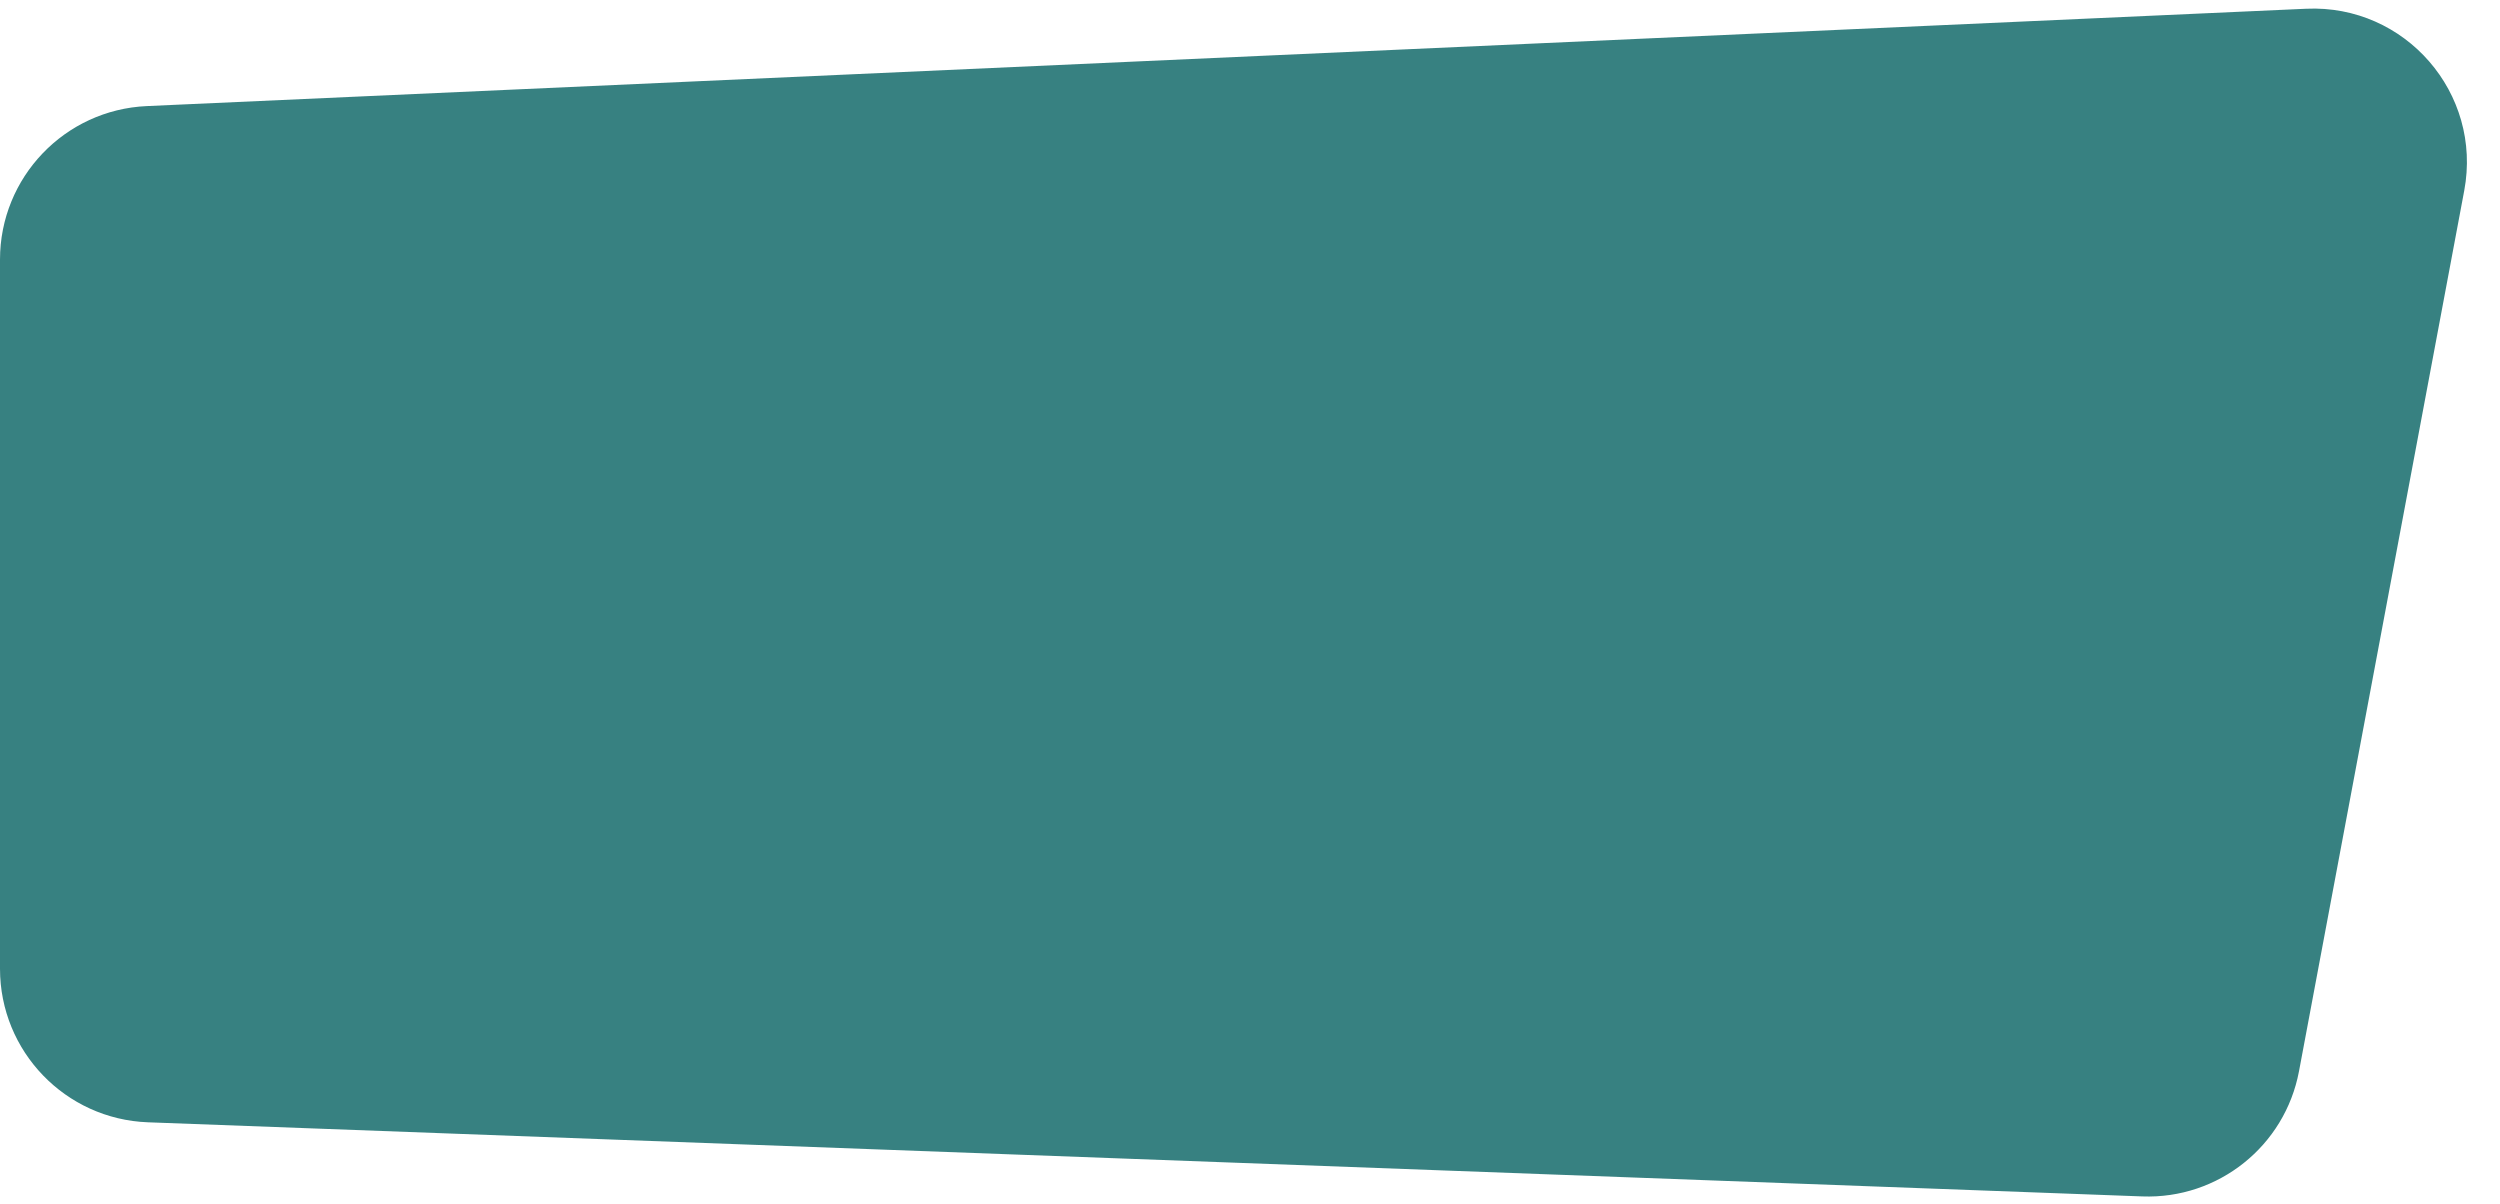 <svg width="488" height="235" fill="none" xmlns="http://www.w3.org/2000/svg"><path d="M0 50.678c0-16.043 12.622-29.247 28.649-29.97L450.182 1.706c19.319-.871 34.403 16.495 30.837 35.502l-32.252 171.886c-2.74 14.602-15.753 24.999-30.599 24.447L28.886 219.073C12.762 218.474 0 205.229 0 189.094V50.678Z" fill="#056262" fill-opacity=".8"/><path d="M40.168 77V54.6h19.808V77H55.88V57.096l.96 1.024H43.304l.96-1.024V77h-4.096Zm23.18-.032.192-3.36c.15.021.288.043.416.064.128.021.246.032.352.032.662 0 1.174-.203 1.536-.608.363-.405.63-.95.8-1.632.192-.704.32-1.483.384-2.336.086-.875.15-1.75.192-2.624l.288-6.592h13.824V77h-4V62.216l.928 1.088h-8.128l.864-1.12-.224 4.512a40.826 40.826 0 0 1-.384 4.224c-.17 1.28-.448 2.4-.832 3.36-.362.96-.874 1.707-1.536 2.24-.64.533-1.461.8-2.464.8-.32 0-.672-.032-1.056-.096a14.3 14.3 0 0 1-1.152-.256Zm33.74.032v-3.456l-.225-.736V66.76c0-1.173-.352-2.08-1.056-2.72-.704-.661-1.77-.992-3.2-.992-.96 0-1.91.15-2.848.448-.917.299-1.696.715-2.336 1.248l-1.568-2.912c.918-.704 2.006-1.227 3.264-1.568a14.484 14.484 0 0 1 3.968-.544c2.475 0 4.384.597 5.728 1.792 1.366 1.173 2.048 2.997 2.048 5.472V77h-3.776Zm-5.377.224c-1.28 0-2.4-.213-3.36-.64-.96-.448-1.706-1.056-2.24-1.824-.512-.79-.768-1.675-.768-2.656 0-.96.224-1.824.672-2.592.47-.768 1.227-1.376 2.272-1.824 1.046-.448 2.432-.672 4.16-.672h4.96v2.656h-4.672c-1.365 0-2.282.224-2.752.672-.47.427-.704.96-.704 1.6 0 .725.288 1.301.864 1.728.576.427 1.376.64 2.4.64.982 0 1.856-.224 2.624-.672.79-.448 1.355-1.11 1.696-1.984l.672 2.4c-.384 1.003-1.077 1.781-2.08 2.336-.981.555-2.23.832-3.744.832Zm21.878 0c-1.792 0-3.392-.373-4.8-1.12-1.387-.768-2.475-1.813-3.264-3.136-.789-1.323-1.184-2.827-1.184-4.512 0-1.707.395-3.21 1.184-4.512a8.308 8.308 0 0 1 3.264-3.104c1.408-.747 3.008-1.12 4.8-1.12 1.664 0 3.125.341 4.384 1.024a6.588 6.588 0 0 1 2.912 2.944l-3.072 1.792c-.512-.81-1.141-1.408-1.888-1.792a4.983 4.983 0 0 0-2.368-.576c-.981 0-1.867.213-2.656.64a4.575 4.575 0 0 0-1.856 1.856c-.448.79-.672 1.739-.672 2.848 0 1.11.224 2.07.672 2.88a4.63 4.63 0 0 0 1.856 1.824c.789.427 1.675.64 2.656.64.853 0 1.643-.192 2.368-.576.747-.384 1.376-.981 1.888-1.792l3.072 1.792a6.995 6.995 0 0 1-2.912 2.976c-1.259.683-2.72 1.024-4.384 1.024ZM127.834 77V62.344l.928.96h-6.944v-3.392h16v3.392h-6.912l.928-.96V77h-4Zm12.885 0V59.912h4v11.264l9.44-11.264h3.648V77h-4V65.736L144.399 77h-3.68Zm34.725 0-6.176-8.192 3.264-2.016L180.148 77h-4.704Zm-12.256 0V59.912h4V77h-4Zm2.816-6.848v-3.328h5.792v3.328h-5.792Zm6.912-1.216-3.744-.448 6.272-8.576h4.288l-6.816 9.024Zm17.107 8.288c-1.75 0-3.307-.373-4.672-1.12a8.601 8.601 0 0 1-3.232-3.136c-.79-1.323-1.184-2.827-1.184-4.512 0-1.707.394-3.21 1.184-4.512a8.365 8.365 0 0 1 3.232-3.104c1.365-.747 2.922-1.12 4.672-1.12 1.77 0 3.338.373 4.704 1.12 1.386.747 2.464 1.77 3.232 3.072.789 1.301 1.184 2.816 1.184 4.544 0 1.685-.395 3.19-1.184 4.512-.768 1.323-1.846 2.368-3.232 3.136-1.366.747-2.934 1.12-4.704 1.12Zm0-3.424c.981 0 1.856-.213 2.624-.64a4.428 4.428 0 0 0 1.792-1.856c.448-.81.672-1.76.672-2.848 0-1.11-.224-2.059-.672-2.848a4.428 4.428 0 0 0-1.792-1.856c-.768-.427-1.632-.64-2.592-.64-.982 0-1.856.213-2.624.64-.747.427-1.344 1.045-1.792 1.856-.448.79-.672 1.739-.672 2.848 0 1.088.224 2.037.672 2.848.448.81 1.045 1.43 1.792 1.856.768.427 1.632.64 2.592.64Zm13.071 3.2V59.912h8.352c2.07 0 3.691.384 4.864 1.152 1.195.768 1.792 1.856 1.792 3.264 0 1.387-.554 2.475-1.664 3.264-1.109.768-2.581 1.152-4.416 1.152l.48-.992c2.07 0 3.606.384 4.608 1.152 1.024.747 1.536 1.845 1.536 3.296 0 1.515-.565 2.699-1.696 3.552-1.13.832-2.848 1.248-5.152 1.248h-8.704Zm3.808-2.912h4.576c1.088 0 1.91-.17 2.464-.512.555-.363.832-.907.832-1.632 0-.768-.256-1.333-.768-1.696s-1.312-.544-2.4-.544h-4.704v4.384Zm0-7.04h4.192c1.024 0 1.792-.181 2.304-.544.534-.384.8-.917.8-1.6 0-.704-.266-1.227-.8-1.568-.512-.341-1.28-.512-2.304-.512h-4.192v4.224ZM240.155 77V59.912h4V77h-4Zm-8.928-11.456c2.197 0 3.861.49 4.992 1.472 1.152.981 1.728 2.368 1.728 4.16 0 1.856-.64 3.307-1.92 4.352-1.259 1.024-3.051 1.525-5.376 1.504L222.907 77V59.912h4v5.6l4.32.032Zm-.928 8.544c1.173.021 2.069-.224 2.688-.736.618-.512.928-1.259.928-2.24 0-.981-.31-1.685-.928-2.112-.598-.448-1.494-.683-2.688-.704l-3.392-.032v5.792l3.392.032Zm27.201 3.136c-1.899 0-3.563-.373-4.992-1.12-1.408-.768-2.507-1.813-3.296-3.136-.768-1.323-1.152-2.827-1.152-4.512 0-1.707.373-3.21 1.12-4.512a8.264 8.264 0 0 1 3.136-3.104c1.344-.747 2.869-1.12 4.576-1.12 1.664 0 3.146.363 4.448 1.088a7.88 7.88 0 0 1 3.072 3.072c.746 1.323 1.12 2.88 1.12 4.672 0 .17-.011.363-.032.576 0 .213-.011.416-.032.608h-14.24V67.08h12.128l-1.568.832c.021-.981-.182-1.845-.608-2.592a4.655 4.655 0 0 0-1.76-1.76c-.726-.427-1.568-.64-2.528-.64-.982 0-1.846.213-2.592.64a4.646 4.646 0 0 0-1.728 1.792c-.406.747-.608 1.632-.608 2.656v.64c0 1.024.234 1.93.704 2.72a4.688 4.688 0 0 0 1.984 1.824c.853.427 1.834.64 2.944.64.96 0 1.824-.15 2.592-.448a5.523 5.523 0 0 0 2.048-1.408l2.144 2.464c-.768.896-1.739 1.59-2.912 2.08-1.152.47-2.475.704-3.968.704ZM291.007 77l-6.176-8.192 3.264-2.016L295.711 77h-4.704Zm-12.256 0V59.912h4V77h-4Zm2.816-6.848v-3.328h5.792v3.328h-5.792Zm6.912-1.216-3.744-.448 6.272-8.576h4.288l-6.816 9.024Zm17.106 8.288c-1.749 0-3.306-.373-4.672-1.12a8.615 8.615 0 0 1-3.232-3.136c-.789-1.323-1.184-2.827-1.184-4.512 0-1.707.395-3.21 1.184-4.512a8.378 8.378 0 0 1 3.232-3.104c1.366-.747 2.923-1.12 4.672-1.12 1.771 0 3.339.373 4.704 1.12 1.387.747 2.464 1.77 3.232 3.072.79 1.301 1.184 2.816 1.184 4.544 0 1.685-.394 3.19-1.184 4.512-.768 1.323-1.845 2.368-3.232 3.136-1.365.747-2.933 1.12-4.704 1.12Zm0-3.424c.982 0 1.856-.213 2.624-.64a4.423 4.423 0 0 0 1.792-1.856c.448-.81.672-1.76.672-2.848 0-1.11-.224-2.059-.672-2.848a4.423 4.423 0 0 0-1.792-1.856c-.768-.427-1.632-.64-2.592-.64-.981 0-1.856.213-2.624.64-.746.427-1.344 1.045-1.792 1.856-.448.79-.672 1.739-.672 2.848 0 1.088.224 2.037.672 2.848.448.81 1.046 1.43 1.792 1.856.768.427 1.632.64 2.592.64Zm10.388 3.168.192-3.36c.15.021.288.043.416.064.128.021.246.032.352.032.662 0 1.174-.203 1.536-.608.363-.405.63-.95.8-1.632.192-.704.32-1.483.384-2.336.086-.875.15-1.75.192-2.624l.288-6.592h13.824V77h-4V62.216l.928 1.088h-8.128l.864-1.12-.224 4.512a40.826 40.826 0 0 1-.384 4.224c-.17 1.28-.448 2.4-.832 3.36-.362.96-.874 1.707-1.536 2.24-.64.533-1.461.8-2.464.8-.32 0-.672-.032-1.056-.096-.362-.064-.746-.15-1.152-.256Zm30.987.256c-1.749 0-3.306-.373-4.672-1.12a8.615 8.615 0 0 1-3.232-3.136c-.789-1.323-1.184-2.827-1.184-4.512 0-1.707.395-3.21 1.184-4.512a8.378 8.378 0 0 1 3.232-3.104c1.366-.747 2.923-1.12 4.672-1.12 1.771 0 3.339.373 4.704 1.12 1.387.747 2.464 1.77 3.232 3.072.79 1.301 1.184 2.816 1.184 4.544 0 1.685-.394 3.19-1.184 4.512-.768 1.323-1.845 2.368-3.232 3.136-1.365.747-2.933 1.12-4.704 1.12Zm0-3.424c.982 0 1.856-.213 2.624-.64a4.423 4.423 0 0 0 1.792-1.856c.448-.81.672-1.76.672-2.848 0-1.11-.224-2.059-.672-2.848a4.423 4.423 0 0 0-1.792-1.856c-.768-.427-1.632-.64-2.592-.64-.981 0-1.856.213-2.624.64-.746.427-1.344 1.045-1.792 1.856-.448.79-.672 1.739-.672 2.848 0 1.088.224 2.037.672 2.848.448.81 1.046 1.43 1.792 1.856.768.427 1.632.64 2.592.64Zm24.596 1.344v-11.84h-6.56l-.096 2.752c-.042.981-.106 1.93-.192 2.848a16.867 16.867 0 0 1-.416 2.496c-.192.747-.469 1.365-.832 1.856-.362.49-.842.81-1.44.96l-3.968-.608c.64 0 1.152-.203 1.536-.608.406-.427.715-1.003.928-1.728.235-.747.406-1.59.512-2.528.107-.96.182-1.952.224-2.976l.224-5.856h14.08v15.232h-4Zm-14.112 5.664v-7.2h20.64v7.2h-3.744V77h-13.184v3.808h-3.712ZM381.657 77V59.912h4v13.696h8.16V59.912h4V77h-16.16Zm15.008 3.808v-3.904l.928.096h-3.776v-3.392h6.592v7.2h-3.744ZM421.217 77V59.912h4V77h-4Zm-8.928-11.456c2.198 0 3.862.49 4.992 1.472 1.152.981 1.728 2.368 1.728 4.16 0 1.856-.64 3.307-1.92 4.352-1.258 1.024-3.05 1.525-5.376 1.504L403.969 77V59.912h4v5.6l4.32.032Zm-.928 8.544c1.174.021 2.07-.224 2.688-.736.619-.512.928-1.259.928-2.24 0-.981-.309-1.685-.928-2.112-.597-.448-1.493-.683-2.688-.704l-3.392-.032v5.792l3.392.032ZM63.195 107.666h1.582v3.885h4.386v-3.885h1.582V117h-1.582v-4.14h-4.386V117h-1.582v-9.334Zm16.33 6.328 1.635.202c-.258.955-.735 1.697-1.432 2.224-.698.527-1.588.791-2.672.791-1.366 0-2.45-.419-3.252-1.257-.797-.844-1.196-2.024-1.196-3.542 0-1.57.405-2.789 1.213-3.656.809-.867 1.858-1.301 3.147-1.301 1.248 0 2.267.425 3.058 1.274.791.85 1.187 2.045 1.187 3.586 0 .094-.003.235-.009.422h-6.96c.058 1.026.348 1.811.87 2.356.52.545 1.171.817 1.95.817.58 0 1.076-.152 1.486-.457.41-.305.735-.791.975-1.459Zm-5.194-2.557h5.212c-.07-.786-.27-1.375-.598-1.767-.504-.609-1.157-.914-1.96-.914-.726 0-1.338.243-1.837.729-.492.487-.764 1.137-.817 1.952Zm13.843-3.771h7.365V117h-1.582v-8.024h-4.201V117h-1.582v-9.334Zm9.158 4.667c0-1.729.48-3.009 1.441-3.841.803-.691 1.782-1.037 2.936-1.037 1.283 0 2.332.422 3.146 1.266.815.838 1.222 1.998 1.222 3.48 0 1.201-.181 2.148-.545 2.839a3.797 3.797 0 0 1-1.573 1.6 4.556 4.556 0 0 1-2.25.571c-1.307 0-2.364-.419-3.173-1.257-.803-.838-1.204-2.045-1.204-3.621Zm1.626 0c0 1.195.26 2.092.782 2.689a2.513 2.513 0 0 0 1.969.888c.785 0 1.438-.299 1.96-.896.521-.598.782-1.509.782-2.734 0-1.154-.263-2.027-.791-2.619-.521-.598-1.172-.896-1.951-.896-.791 0-1.447.296-1.969.887-.521.592-.782 1.486-.782 2.681Zm9.826-4.667h6.504v8.033h1.011v3.947h-1.301V117h-7.348v2.646h-1.3v-3.947h.835c1.113-1.511 1.646-4.189 1.599-8.033Zm1.319 1.31c-.118 3.029-.586 5.27-1.407 6.723h5.019v-6.723h-3.612Zm7.954-1.31h3.647c.897 0 1.562.076 1.995.229.44.146.815.418 1.125.817.317.398.475.876.475 1.433 0 .445-.094.834-.281 1.168a2.23 2.23 0 0 1-.827.827c.44.146.803.422 1.09.826.293.398.44.873.44 1.424-.059.884-.375 1.541-.95 1.968-.574.428-1.409.642-2.504.642h-4.21v-9.334Zm1.582 3.929h1.687c.674 0 1.137-.035 1.389-.106.252-.07.477-.211.677-.422.199-.216.298-.474.298-.773 0-.492-.175-.835-.527-1.028-.346-.194-.94-.29-1.784-.29h-1.74v2.619Zm0 4.104h2.083c.896 0 1.511-.102 1.845-.307.334-.211.51-.572.528-1.081 0-.299-.097-.575-.29-.827a1.234 1.234 0 0 0-.756-.483c-.311-.07-.809-.105-1.494-.105h-1.916v2.803Zm14.15-1.705 1.635.202c-.258.955-.736 1.697-1.433 2.224-.697.527-1.588.791-2.672.791-1.365 0-2.449-.419-3.252-1.257-.796-.844-1.195-2.024-1.195-3.542 0-1.57.404-2.789 1.213-3.656s1.857-1.301 3.146-1.301c1.248 0 2.268.425 3.059 1.274.791.85 1.187 2.045 1.187 3.586 0 .094-.003.235-.009.422h-6.961c.058 1.026.348 1.811.87 2.356.521.545 1.172.817 1.951.817.58 0 1.075-.152 1.485-.457.411-.305.736-.791.976-1.459Zm-5.194-2.557h5.212c-.071-.786-.27-1.375-.598-1.767-.504-.609-1.157-.914-1.96-.914-.727 0-1.339.243-1.837.729-.492.487-.765 1.137-.817 1.952Zm8.824 9.14v-12.911h1.441v1.213c.34-.475.724-.829 1.152-1.064.427-.24.946-.36 1.555-.36.797 0 1.5.205 2.11.615.609.41 1.069.991 1.38 1.741.31.744.465 1.561.465 2.452 0 .955-.172 1.816-.518 2.584-.34.761-.838 1.347-1.494 1.757a3.831 3.831 0 0 1-2.057.607 3.001 3.001 0 0 1-1.424-.334 3.254 3.254 0 0 1-1.028-.844v4.544h-1.582Zm1.433-8.191c0 1.201.243 2.089.729 2.663.486.574 1.075.861 1.767.861.703 0 1.303-.296 1.801-.888.504-.597.756-1.52.756-2.768 0-1.19-.246-2.08-.738-2.672-.486-.592-1.069-.888-1.749-.888-.674 0-1.272.317-1.793.95-.516.627-.773 1.541-.773 2.742Zm14.229-4.72v4.034c.504 0 .858-.096 1.064-.29.205-.193.503-.756.896-1.687.369-.885.7-1.451.993-1.697.287-.24.744-.36 1.371-.36h.58v1.31l-.43-.009c-.422 0-.692.061-.809.184-.123.129-.31.513-.562 1.152-.235.609-.452 1.031-.651 1.265-.199.235-.51.449-.931.642.685.182 1.353.814 2.003 1.898l1.741 2.892h-1.741l-1.696-2.892c-.346-.586-.647-.969-.905-1.151a1.56 1.56 0 0 0-.923-.272V117h-1.617v-4.315c-.352 0-.656.09-.914.272-.258.176-.56.56-.905 1.151L147.948 117h-1.74l1.731-2.892c.657-1.084 1.328-1.716 2.013-1.898-.469-.217-.797-.451-.984-.703-.188-.258-.469-.867-.844-1.828-.129-.323-.267-.522-.413-.598-.152-.076-.378-.114-.677-.114-.076 0-.231.003-.466.009v-1.31h.22c.609 0 1.037.038 1.283.114.252.071.475.226.668.466.199.234.457.727.774 1.477.386.92.679 1.479.879 1.678.205.2.562.299 1.072.299v-4.034h1.617Zm12.788 6.328 1.635.202c-.258.955-.735 1.697-1.433 2.224-.697.527-1.588.791-2.672.791-1.365 0-2.449-.419-3.252-1.257-.796-.844-1.195-2.024-1.195-3.542 0-1.57.404-2.789 1.213-3.656s1.857-1.301 3.147-1.301c1.248 0 2.267.425 3.058 1.274.791.85 1.187 2.045 1.187 3.586 0 .094-.003.235-.009.422h-6.961c.059 1.026.349 1.811.87 2.356.522.545 1.172.817 1.951.817.58 0 1.075-.152 1.486-.457.41-.305.735-.791.975-1.459Zm-5.194-2.557h5.212c-.071-.786-.27-1.375-.598-1.767-.504-.609-1.157-.914-1.96-.914-.726 0-1.339.243-1.837.729-.492.487-.764 1.137-.817 1.952Zm8.833-3.771h1.582v3.885h4.386v-3.885h1.582V117h-1.582v-4.14h-4.386V117h-1.582v-9.334Zm18.826 0h1.582V117h-1.582v-9.334Zm-8.851 0h1.582v3.647h2.004c1.307 0 2.312.255 3.015.765.709.504 1.063 1.201 1.063 2.092 0 .779-.295 1.447-.887 2.004-.586.551-1.527.826-2.822.826h-3.955v-9.334Zm1.582 8.033h1.662c1.002 0 1.716-.123 2.144-.369.428-.246.642-.63.642-1.151 0-.405-.159-.765-.475-1.081-.316-.317-1.017-.475-2.1-.475h-1.873v3.076Zm16.322-8.033h1.582v4.034c.504 0 .855-.096 1.054-.29.206-.193.504-.756.897-1.687.31-.739.562-1.225.756-1.459.193-.235.416-.393.668-.475.252-.082.656-.123 1.213-.123h.316v1.31l-.439-.009c-.416 0-.683.061-.8.184-.123.129-.311.513-.563 1.152-.24.609-.46 1.031-.659 1.265-.199.235-.507.449-.923.642.68.182 1.348.814 2.004 1.898l1.732 2.892h-1.741l-1.687-2.892c-.346-.58-.648-.961-.905-1.142a1.525 1.525 0 0 0-.923-.281V117h-1.582v-9.334Zm7.506 4.667c0-1.729.48-3.009 1.441-3.841.803-.691 1.781-1.037 2.936-1.037 1.283 0 2.332.422 3.146 1.266.814.838 1.222 1.998 1.222 3.48 0 1.201-.182 2.148-.545 2.839a3.803 3.803 0 0 1-1.573 1.6 4.556 4.556 0 0 1-2.25.571c-1.307 0-2.365-.419-3.173-1.257-.803-.838-1.204-2.045-1.204-3.621Zm1.626 0c0 1.195.26 2.092.782 2.689a2.512 2.512 0 0 0 1.969.888c.785 0 1.438-.299 1.959-.896.522-.598.783-1.509.783-2.734 0-1.154-.264-2.027-.791-2.619-.522-.598-1.172-.896-1.951-.896-.791 0-1.448.296-1.969.887-.522.592-.782 1.486-.782 2.681Zm8.982 8.244v-12.911h1.441v1.213c.34-.475.724-.829 1.152-1.064.427-.24.946-.36 1.555-.36.797 0 1.5.205 2.11.615.609.41 1.069.991 1.38 1.741.31.744.465 1.561.465 2.452 0 .955-.172 1.816-.518 2.584-.34.761-.838 1.347-1.494 1.757a3.831 3.831 0 0 1-2.057.607 3.001 3.001 0 0 1-1.424-.334 3.254 3.254 0 0 1-1.028-.844v4.544h-1.582Zm1.433-8.191c0 1.201.243 2.089.729 2.663.486.574 1.075.861 1.767.861.703 0 1.303-.296 1.801-.888.504-.597.756-1.52.756-2.768 0-1.19-.246-2.08-.738-2.672-.486-.592-1.069-.888-1.749-.888-.674 0-1.271.317-1.793.95-.516.627-.773 1.541-.773 2.742Zm8.587 8.191v-12.911h1.441v1.213c.34-.475.724-.829 1.151-1.064.428-.24.947-.36 1.556-.36.797 0 1.5.205 2.109.615.61.41 1.07.991 1.38 1.741.311.744.466 1.561.466 2.452 0 .955-.173 1.816-.519 2.584-.339.761-.837 1.347-1.494 1.757a3.828 3.828 0 0 1-2.056.607 2.998 2.998 0 0 1-1.424-.334 3.243 3.243 0 0 1-1.028-.844v4.544h-1.582Zm1.432-8.191c0 1.201.243 2.089.73 2.663.486.574 1.075.861 1.766.861.703 0 1.304-.296 1.802-.888.504-.597.756-1.52.756-2.768 0-1.19-.246-2.08-.738-2.672-.487-.592-1.07-.888-1.749-.888-.674 0-1.272.317-1.793.95-.516.627-.774 1.541-.774 2.742Zm7.998-.053c0-1.729.481-3.009 1.442-3.841.802-.691 1.781-1.037 2.935-1.037 1.283 0 2.332.422 3.147 1.266.814.838 1.221 1.998 1.221 3.48 0 1.201-.181 2.148-.545 2.839a3.792 3.792 0 0 1-1.573 1.6 4.551 4.551 0 0 1-2.25.571c-1.307 0-2.364-.419-3.173-1.257-.802-.838-1.204-2.045-1.204-3.621Zm1.626 0c0 1.195.261 2.092.782 2.689a2.514 2.514 0 0 0 1.969.888c.785 0 1.439-.299 1.96-.896.522-.598.782-1.509.782-2.734 0-1.154-.263-2.027-.791-2.619-.521-.598-1.172-.896-1.951-.896-.791 0-1.447.296-1.969.887-.521.592-.782 1.486-.782 2.681Zm10.837.448v-1.239c.668-.006 1.122-.032 1.362-.079.246-.047.478-.188.695-.422.217-.234.325-.527.325-.879 0-.428-.144-.767-.431-1.019-.281-.258-.647-.387-1.098-.387-.891 0-1.515.524-1.872 1.573l-1.503-.246c.468-1.752 1.599-2.628 3.392-2.628.996 0 1.776.273 2.338.817.568.545.853 1.196.853 1.952 0 .761-.37 1.368-1.108 1.819.469.252.821.574 1.055.967.234.386.351.846.351 1.38 0 .838-.304 1.517-.914 2.039-.609.521-1.462.782-2.557.782-2.127 0-3.361-.946-3.7-2.839l1.485-.316c.135.597.407 1.06.817 1.388.416.328.891.493 1.424.493.533 0 .976-.15 1.327-.449.358-.304.536-.691.536-1.16 0-.363-.111-.68-.334-.949-.222-.27-.46-.437-.711-.501-.252-.07-.709-.106-1.372-.106-.052 0-.172.003-.36.009Zm6.196-5.115h1.582v7.119l4.386-7.119h1.705V117h-1.582v-7.075L255.315 117h-1.705v-9.334Zm10.055 0h1.582v7.119l4.386-7.119h1.705V117h-1.582v-7.075L265.37 117h-1.705v-9.334ZM69.277 145.581l1.556.202c-.17 1.072-.606 1.913-1.31 2.523-.697.603-1.555.905-2.575.905-1.277 0-2.305-.416-3.085-1.248-.773-.838-1.16-2.036-1.16-3.595 0-1.008.167-1.889.501-2.645.334-.756.84-1.322 1.52-1.697a4.53 4.53 0 0 1 2.233-.571c1.014 0 1.843.258 2.487.774.645.509 1.058 1.236 1.24 2.179l-1.538.238c-.147-.627-.408-1.099-.783-1.416-.369-.316-.817-.474-1.344-.474-.797 0-1.445.287-1.943.861-.498.569-.747 1.471-.747 2.707 0 1.254.24 2.165.72 2.734.481.568 1.108.852 1.882.852.62 0 1.14-.19 1.555-.571.416-.381.68-.967.791-1.758Zm2.91 6.996v-12.911h1.44v1.213c.34-.475.725-.829 1.152-1.064.428-.24.947-.36 1.556-.36.797 0 1.5.205 2.11.615.609.41 1.069.991 1.38 1.741.31.744.465 1.561.465 2.452 0 .955-.173 1.816-.519 2.584-.34.761-.837 1.347-1.494 1.757a3.829 3.829 0 0 1-2.056.607 3 3 0 0 1-1.424-.334 3.25 3.25 0 0 1-1.028-.844v4.544h-1.583Zm1.432-8.191c0 1.201.243 2.089.73 2.663.486.574 1.075.861 1.766.861.703 0 1.304-.296 1.802-.888.504-.597.756-1.52.756-2.768 0-1.19-.246-2.08-.738-2.672-.487-.592-1.07-.888-1.75-.888-.673 0-1.27.317-1.792.95-.516.627-.774 1.541-.774 2.742Zm7.998-.053c0-1.729.48-3.009 1.442-3.841.802-.691 1.78-1.037 2.935-1.037 1.283 0 2.332.422 3.147 1.266.814.838 1.221 1.998 1.221 3.48 0 1.201-.181 2.148-.545 2.839a3.798 3.798 0 0 1-1.573 1.6 4.554 4.554 0 0 1-2.25.571c-1.306 0-2.364-.419-3.173-1.257-.802-.838-1.204-2.045-1.204-3.621Zm1.626 0c0 1.195.26 2.092.782 2.689a2.512 2.512 0 0 0 1.97.888c.784 0 1.438-.299 1.96-.896.52-.598.781-1.509.781-2.734 0-1.154-.263-2.027-.79-2.619-.522-.598-1.173-.896-1.952-.896-.79 0-1.447.296-1.969.887-.521.592-.782 1.486-.782 2.681Zm8.974-4.667h1.582v4.034c.504 0 .855-.096 1.054-.29.206-.193.504-.756.897-1.687.31-.739.563-1.225.756-1.459a1.44 1.44 0 0 1 .668-.475c.252-.082.656-.123 1.213-.123h.316v1.31l-.44-.009c-.415 0-.682.061-.8.184-.122.129-.31.513-.562 1.152-.24.609-.46 1.031-.659 1.265-.199.235-.507.449-.923.642.68.182 1.348.814 2.004 1.898L99.055 149h-1.74l-1.688-2.892c-.346-.58-.647-.961-.905-1.142a1.523 1.523 0 0 0-.923-.281V149h-1.582v-9.334Zm18.984 5.915 1.556.202c-.17 1.072-.607 1.913-1.31 2.523-.697.603-1.555.905-2.575.905-1.277 0-2.306-.416-3.085-1.248-.773-.838-1.16-2.036-1.16-3.595 0-1.008.167-1.889.501-2.645.334-.756.841-1.322 1.52-1.697a4.533 4.533 0 0 1 2.233-.571c1.014 0 1.843.258 2.487.774.645.509 1.058 1.236 1.239 2.179l-1.538.238c-.146-.627-.407-1.099-.782-1.416-.369-.316-.817-.474-1.345-.474-.796 0-1.444.287-1.942.861-.498.569-.747 1.471-.747 2.707 0 1.254.24 2.165.721 2.734.48.568 1.107.852 1.88.852.622 0 1.14-.19 1.556-.571.416-.381.68-.967.791-1.758Zm3.683-5.915h7.347V149h-1.573v-8.024h-4.192v4.649c0 1.084-.035 1.799-.106 2.145-.07.345-.263.647-.58.905-.316.258-.773.387-1.371.387-.369 0-.794-.024-1.274-.071v-1.318h.694c.328 0 .563-.032.703-.097a.529.529 0 0 0 .281-.325c.047-.147.071-.624.071-1.433v-6.152Zm9.668 12.929-.176-1.486c.346.094.647.141.905.141.352 0 .633-.059.844-.176.211-.117.384-.281.519-.492.099-.158.26-.551.483-1.178.029-.088.076-.216.141-.386l-3.542-9.352h1.705l1.942 5.405c.252.686.478 1.407.677 2.162.181-.726.398-1.435.65-2.127l1.995-5.44h1.582l-3.55 9.492c-.381 1.026-.677 1.732-.888 2.118-.281.522-.604.903-.967 1.143-.363.246-.797.369-1.301.369-.304 0-.644-.064-1.019-.193Zm14.924-12.929v4.034c.503 0 .858-.096 1.063-.29.205-.193.504-.756.897-1.687.369-.885.7-1.451.993-1.697.287-.24.744-.36 1.371-.36h.58v1.31l-.431-.009c-.422 0-.691.061-.808.184-.123.129-.311.513-.563 1.152-.234.609-.451 1.031-.65 1.265-.199.235-.51.449-.932.642.686.182 1.354.814 2.004 1.898l1.74 2.892H143l-1.696-2.892c-.346-.586-.648-.969-.906-1.151a1.555 1.555 0 0 0-.922-.272V149h-1.618v-4.315c-.351 0-.656.09-.914.272-.257.176-.559.56-.905 1.151L134.343 149h-1.74l1.731-2.892c.656-1.084 1.327-1.716 2.013-1.898-.469-.217-.797-.451-.985-.703-.187-.258-.468-.867-.843-1.828-.129-.323-.267-.522-.414-.598-.152-.076-.377-.114-.676-.114-.076 0-.232.003-.466.009v-1.31h.22c.609 0 1.037.038 1.283.114.252.071.474.226.668.466.199.234.457.727.773 1.477.387.92.68 1.479.879 1.678.205.2.563.299 1.072.299v-4.034h1.618Zm13.447-3.858 1.397.017c-.064.627-.205 1.064-.422 1.31-.21.246-.486.404-.826.474-.334.071-.993.106-1.977.106-1.307 0-2.198.126-2.672.378-.475.252-.818.656-1.028 1.213-.206.55-.32 1.262-.343 2.135.398-.591.864-1.034 1.397-1.327.533-.299 1.134-.448 1.802-.448 1.225 0 2.238.422 3.041 1.266.803.838 1.204 1.974 1.204 3.41 0 1.09-.202 1.983-.606 2.68-.405.698-.885 1.237-1.442 1.618-.551.381-1.303.571-2.259.571-1.107 0-1.968-.252-2.584-.756-.615-.51-1.086-1.16-1.415-1.951-.328-.791-.492-2.168-.492-4.131 0-2.467.416-4.128 1.248-4.983.838-.856 2.124-1.284 3.859-1.284 1.078 0 1.69-.017 1.837-.052.146-.035.24-.117.281-.246Zm-.079 8.49c0-.973-.232-1.77-.695-2.391-.457-.621-1.104-.931-1.942-.931-.873 0-1.547.328-2.021.984-.475.656-.712 1.532-.712 2.628 0 1.084.26 1.913.782 2.487.527.574 1.175.862 1.942.862.785 0 1.421-.332 1.907-.994.493-.668.739-1.549.739-2.645Zm12.445-4.632h1.582V149h-1.582v-9.334Zm-8.851 0h1.583v3.647h2.003c1.307 0 2.312.255 3.015.765.709.504 1.064 1.201 1.064 2.092 0 .779-.296 1.447-.888 2.004-.586.551-1.527.826-2.821.826h-3.956v-9.334Zm1.583 8.033h1.661c1.002 0 1.716-.123 2.144-.369.428-.246.642-.63.642-1.151 0-.405-.158-.765-.475-1.081-.316-.317-1.016-.475-2.1-.475h-1.872v3.076Zm23.167-11.891 1.398.017c-.065.627-.205 1.064-.422 1.31a1.434 1.434 0 0 1-.826.474c-.334.071-.993.106-1.978.106-1.306 0-2.197.126-2.672.378-.474.252-.817.656-1.028 1.213-.205.55-.319 1.262-.343 2.135.399-.591.865-1.034 1.398-1.327.533-.299 1.134-.448 1.802-.448 1.224 0 2.238.422 3.041 1.266.802.838 1.204 1.974 1.204 3.41 0 1.09-.202 1.983-.607 2.68-.404.698-.884 1.237-1.441 1.618-.551.381-1.304.571-2.259.571-1.107 0-1.969-.252-2.584-.756a4.946 4.946 0 0 1-1.415-1.951c-.328-.791-.492-2.168-.492-4.131 0-2.467.416-4.128 1.248-4.983.838-.856 2.124-1.284 3.858-1.284 1.078 0 1.691-.017 1.837-.052.147-.035.24-.117.281-.246Zm-.079 8.49c0-.973-.231-1.77-.694-2.391-.457-.621-1.104-.931-1.942-.931-.873 0-1.547.328-2.022.984-.474.656-.712 1.532-.712 2.628 0 1.084.261 1.913.782 2.487.528.574 1.175.862 1.943.862.785 0 1.421-.332 1.907-.994.492-.668.738-1.549.738-2.645Zm2.971.035c0-1.729.481-3.009 1.441-3.841.803-.691 1.782-1.037 2.936-1.037 1.283 0 2.332.422 3.147 1.266.814.838 1.221 1.998 1.221 3.48 0 1.201-.181 2.148-.545 2.839a3.797 3.797 0 0 1-1.573 1.6 4.556 4.556 0 0 1-2.25.571c-1.307 0-2.364-.419-3.173-1.257-.803-.838-1.204-2.045-1.204-3.621Zm1.626 0c0 1.195.261 2.092.782 2.689a2.514 2.514 0 0 0 1.969.888c.785 0 1.439-.299 1.96-.896.521-.598.782-1.509.782-2.734 0-1.154-.263-2.027-.791-2.619-.521-.598-1.172-.896-1.951-.896-.791 0-1.447.296-1.969.887-.521.592-.782 1.486-.782 2.681Zm9.352-4.667h7.347V149h-1.573v-8.024h-4.192v4.649c0 1.084-.036 1.799-.106 2.145-.07.345-.263.647-.58.905-.316.258-.773.387-1.371.387-.369 0-.794-.024-1.274-.071v-1.318h.694c.328 0 .562-.032.703-.097a.532.532 0 0 0 .281-.325c.047-.147.071-.624.071-1.433v-6.152Zm16.128 6.328 1.634.202c-.258.955-.735 1.697-1.432 2.224-.698.527-1.588.791-2.672.791-1.365 0-2.449-.419-3.252-1.257-.797-.844-1.195-2.024-1.195-3.542 0-1.57.404-2.789 1.212-3.656.809-.867 1.858-1.301 3.147-1.301 1.248 0 2.268.425 3.059 1.274.791.85 1.186 2.045 1.186 3.586 0 .094-.003.235-.009.422h-6.961c.059 1.026.349 1.811.87 2.356.522.545 1.172.817 1.952.817.58 0 1.075-.152 1.485-.457.41-.305.735-.791.976-1.459Zm-5.195-2.557h5.212c-.07-.786-.269-1.375-.598-1.767-.503-.609-1.157-.914-1.959-.914-.727 0-1.339.243-1.837.729-.493.487-.765 1.137-.818 1.952Zm15.214 2.557 1.635.202c-.258.955-.736 1.697-1.433 2.224-.697.527-1.588.791-2.672.791-1.365 0-2.449-.419-3.252-1.257-.796-.844-1.195-2.024-1.195-3.542 0-1.57.404-2.789 1.213-3.656s1.857-1.301 3.146-1.301c1.249 0 2.268.425 3.059 1.274.791.85 1.187 2.045 1.187 3.586 0 .094-.003.235-.009.422h-6.961c.058 1.026.348 1.811.87 2.356.521.545 1.172.817 1.951.817.58 0 1.075-.152 1.485-.457.411-.305.736-.791.976-1.459Zm-5.194-2.557h5.212c-.071-.786-.27-1.375-.598-1.767-.504-.609-1.157-.914-1.96-.914-.727 0-1.339.243-1.837.729-.492.487-.765 1.137-.817 1.952Zm13.394 2.188 1.661-.141c.123.809.408 1.418.853 1.828.451.405.993.607 1.626.607.762 0 1.406-.287 1.934-.861.527-.575.791-1.336.791-2.286 0-.902-.255-1.614-.765-2.135-.504-.522-1.166-.783-1.986-.783-.51 0-.97.118-1.38.352a2.64 2.64 0 0 0-.967.897l-1.485-.194 1.248-6.618h6.407v1.512H232.2l-.694 3.463c.773-.539 1.585-.809 2.434-.809 1.125 0 2.075.39 2.848 1.169.774.779 1.16 1.781 1.16 3.006 0 1.166-.34 2.174-1.019 3.023-.826 1.043-1.954 1.565-3.384 1.565-1.172 0-2.13-.328-2.874-.985-.738-.656-1.16-1.526-1.266-2.61Zm10.02-2.979c0-1.524.155-2.749.466-3.674.316-.932.782-1.65 1.397-2.154.621-.504 1.4-.756 2.338-.756.691 0 1.298.141 1.819.422.522.276.952.677 1.292 1.204.34.522.607 1.161.8 1.916.193.75.29 1.764.29 3.042 0 1.511-.155 2.733-.466 3.665-.31.925-.776 1.643-1.397 2.153-.615.504-1.395.756-2.338.756-1.242 0-2.218-.446-2.927-1.336-.849-1.072-1.274-2.819-1.274-5.238Zm1.626 0c0 2.115.246 3.524.738 4.227.498.697 1.11 1.046 1.837 1.046.727 0 1.336-.352 1.828-1.055.498-.703.747-2.109.747-4.218 0-2.122-.249-3.531-.747-4.228-.492-.697-1.107-1.046-1.846-1.046-.726 0-1.306.308-1.74.923-.545.785-.817 2.235-.817 4.351Zm14.616-2.98h7.348V149h-1.574v-8.024h-4.192v4.649c0 1.084-.035 1.799-.105 2.145-.071.345-.264.647-.581.905-.316.258-.773.387-1.371.387-.369 0-.794-.024-1.274-.071v-1.318h.694c.328 0 .563-.032.703-.097a.533.533 0 0 0 .282-.325c.047-.147.07-.624.07-1.433v-6.152Zm16.128 6.328 1.635.202c-.258.955-.736 1.697-1.433 2.224-.697.527-1.588.791-2.672.791-1.365 0-2.449-.419-3.252-1.257-.797-.844-1.195-2.024-1.195-3.542 0-1.57.404-2.789 1.213-3.656.808-.867 1.857-1.301 3.146-1.301 1.248 0 2.268.425 3.059 1.274.791.85 1.186 2.045 1.186 3.586 0 .094-.003.235-.008.422h-6.961c.058 1.026.348 1.811.87 2.356.521.545 1.172.817 1.951.817.58 0 1.075-.152 1.485-.457.41-.305.736-.791.976-1.459Zm-5.194-2.557h5.211c-.07-.786-.269-1.375-.597-1.767-.504-.609-1.157-.914-1.96-.914-.727 0-1.339.243-1.837.729-.492.487-.765 1.137-.817 1.952Zm7.374-3.771h7.585v1.31h-3.006V149h-1.574v-8.024h-3.005v-1.31ZM63.23 169.666h2.461l2.453 7.471 2.724-7.471h2.276V179h-1.582v-7.515L68.802 179h-1.414l-2.61-7.875V179H63.23v-9.334Zm11.743 4.667c0-1.729.48-3.009 1.441-3.841.803-.691 1.781-1.037 2.936-1.037 1.283 0 2.332.422 3.146 1.266.815.838 1.222 1.998 1.222 3.48 0 1.201-.182 2.148-.545 2.839a3.799 3.799 0 0 1-1.573 1.6 4.554 4.554 0 0 1-2.25.571c-1.307 0-2.365-.419-3.173-1.257-.803-.838-1.204-2.045-1.204-3.621Zm1.626 0c0 1.195.26 2.092.782 2.689a2.512 2.512 0 0 0 1.969.888c.785 0 1.438-.299 1.96-.896.521-.598.782-1.509.782-2.734 0-1.154-.264-2.027-.791-2.619-.522-.598-1.172-.896-1.951-.896-.791 0-1.448.296-1.97.887-.52.592-.781 1.486-.781 2.681Zm8.99-4.667h1.583v3.885h4.386v-3.885h1.582V179h-1.582v-4.14h-4.386V179H85.59v-9.334Zm9.089 0h7.585v1.31h-3.006V179h-1.573v-8.024h-3.006v-1.31Zm14.976 8.183c-.586.498-1.151.849-1.696 1.054a4.854 4.854 0 0 1-1.74.308c-1.026 0-1.814-.249-2.364-.747-.551-.504-.827-1.146-.827-1.925 0-.457.103-.873.308-1.248.211-.381.483-.686.817-.914.34-.229.721-.401 1.143-.519.31-.082.779-.161 1.406-.237 1.278-.152 2.218-.334 2.821-.545.006-.217.009-.354.009-.413 0-.644-.149-1.099-.448-1.362-.404-.358-1.005-.536-1.802-.536-.744 0-1.295.131-1.652.395-.352.258-.612.718-.782 1.38l-1.547-.211c.14-.662.372-1.195.694-1.6.322-.41.788-.723 1.398-.94.609-.223 1.315-.334 2.118-.334.797 0 1.444.094 1.942.281.498.188.864.425 1.099.712.234.281.398.639.492 1.073.053.269.079.755.079 1.458v2.11c0 1.471.032 2.402.097 2.795.07.387.205.759.404 1.116h-1.652a3.359 3.359 0 0 1-.317-1.151Zm-.132-3.534c-.574.235-1.435.434-2.584.598-.65.094-1.11.199-1.379.316a1.37 1.37 0 0 0-.844 1.266c0 .422.158.774.474 1.055.323.281.791.422 1.407.422.609 0 1.151-.132 1.626-.396a2.493 2.493 0 0 0 1.046-1.098c.17-.358.254-.885.254-1.582v-.581Zm9.704-4.649v4.034c.503 0 .858-.096 1.063-.29.205-.193.504-.756.897-1.687.369-.885.7-1.451.993-1.697.287-.24.744-.36 1.371-.36h.58v1.31l-.431-.009c-.422 0-.691.061-.808.184-.123.129-.311.513-.563 1.152-.234.609-.451 1.031-.65 1.265-.199.235-.51.449-.932.642.686.182 1.354.814 2.004 1.898l1.74 2.892h-1.74l-1.696-2.892c-.346-.586-.648-.969-.906-1.151a1.555 1.555 0 0 0-.922-.272V179h-1.618v-4.315c-.351 0-.656.09-.914.272-.257.176-.559.56-.905 1.151L114.093 179h-1.74l1.731-2.892c.656-1.084 1.327-1.716 2.013-1.898-.469-.217-.797-.451-.985-.703-.187-.258-.468-.867-.843-1.828-.129-.323-.267-.522-.414-.598-.152-.076-.377-.114-.676-.114-.076 0-.232.003-.466.009v-1.31h.22c.609 0 1.037.038 1.283.114.252.071.474.226.668.466.199.234.457.727.773 1.477.387.92.68 1.479.879 1.678.205.2.563.299 1.072.299v-4.034h1.618Zm13.473 5.115v-1.239c.668-.006 1.122-.032 1.363-.079.246-.047.477-.188.694-.422.217-.234.325-.527.325-.879 0-.428-.143-.767-.431-1.019-.281-.258-.647-.387-1.098-.387-.891 0-1.515.524-1.872 1.573l-1.503-.246c.469-1.752 1.599-2.628 3.392-2.628.996 0 1.776.273 2.338.817.569.545.853 1.196.853 1.952 0 .761-.369 1.368-1.108 1.819.469.252.821.574 1.055.967.234.386.352.846.352 1.38 0 .838-.305 1.517-.914 2.039-.61.521-1.462.782-2.558.782-2.127 0-3.36-.946-3.7-2.839l1.485-.316c.135.597.407 1.06.817 1.388.416.328.891.493 1.424.493.533 0 .976-.15 1.327-.449.358-.304.537-.691.537-1.16 0-.363-.112-.68-.334-.949-.223-.27-.46-.437-.712-.501-.252-.07-.709-.106-1.371-.106-.053 0-.173.003-.361.009Zm12.287 3.068c-.586.498-1.151.849-1.696 1.054a4.854 4.854 0 0 1-1.74.308c-1.026 0-1.814-.249-2.364-.747-.551-.504-.827-1.146-.827-1.925 0-.457.103-.873.308-1.248.211-.381.483-.686.817-.914.34-.229.721-.401 1.143-.519.311-.082.779-.161 1.406-.237 1.278-.152 2.218-.334 2.821-.545.006-.217.009-.354.009-.413 0-.644-.149-1.099-.448-1.362-.404-.358-1.005-.536-1.802-.536-.744 0-1.295.131-1.652.395-.352.258-.612.718-.782 1.38l-1.547-.211c.14-.662.372-1.195.694-1.6.322-.41.788-.723 1.398-.94.609-.223 1.315-.334 2.118-.334.797 0 1.444.094 1.942.281.498.188.864.425 1.099.712.234.281.398.639.492 1.073.053.269.079.755.079 1.458v2.11c0 1.471.032 2.402.097 2.795.07.387.205.759.404 1.116h-1.652a3.359 3.359 0 0 1-.317-1.151Zm-.132-3.534c-.574.235-1.435.434-2.583.598-.651.094-1.111.199-1.38.316a1.37 1.37 0 0 0-.844 1.266c0 .422.158.774.474 1.055.323.281.791.422 1.407.422.609 0 1.151-.132 1.626-.396a2.493 2.493 0 0 0 1.046-1.098c.17-.358.254-.885.254-1.582v-.581Zm14.59 4.685h-1.582v-10.081c-.381.363-.882.727-1.503 1.09-.615.363-1.169.636-1.661.817v-1.529a9.566 9.566 0 0 0 2.321-1.512c.662-.592 1.13-1.166 1.406-1.723h1.019V179Zm10.758-9.334h6.504v8.033h1.011v3.947h-1.301V179h-7.348v2.646h-1.3v-3.947h.835c1.113-1.511 1.646-4.189 1.599-8.033Zm1.319 1.31c-.118 3.029-.586 5.27-1.407 6.723h5.019v-6.723h-3.612Zm14.334 5.018 1.635.202c-.258.955-.735 1.697-1.432 2.224-.698.527-1.588.791-2.672.791-1.365 0-2.449-.419-3.252-1.257-.797-.844-1.196-2.024-1.196-3.542 0-1.57.405-2.789 1.213-3.656.809-.867 1.858-1.301 3.147-1.301 1.248 0 2.267.425 3.058 1.274.791.85 1.187 2.045 1.187 3.586 0 .094-.003.235-.009.422h-6.961c.059 1.026.349 1.811.87 2.356.522.545 1.172.817 1.952.817.58 0 1.075-.152 1.485-.457.41-.305.735-.791.975-1.459Zm-5.194-2.557h5.212c-.07-.786-.269-1.375-.598-1.767-.504-.609-1.157-.914-1.96-.914-.726 0-1.338.243-1.836.729-.493.487-.765 1.137-.818 1.952Zm8.833-3.771h1.582v3.885h4.386v-3.885h1.582V179h-1.582v-4.14h-4.386V179h-1.582v-9.334Zm9.914 0h1.582v3.647h2.004c1.307 0 2.312.255 3.015.765.709.504 1.063 1.201 1.063 2.092 0 .779-.296 1.447-.887 2.004-.586.551-1.527.826-2.822.826h-3.955v-9.334Zm1.582 8.033h1.661c1.002 0 1.717-.123 2.145-.369.428-.246.642-.63.642-1.151 0-.405-.159-.765-.475-1.081-.317-.317-1.017-.475-2.101-.475h-1.872v3.076Z" fill="none"/><circle cx="42" cy="113" r="3" fill="none"/><circle cx="42" cy="144" r="3" fill="none"/><circle cx="42" cy="174" r="3" fill="none"/></svg>